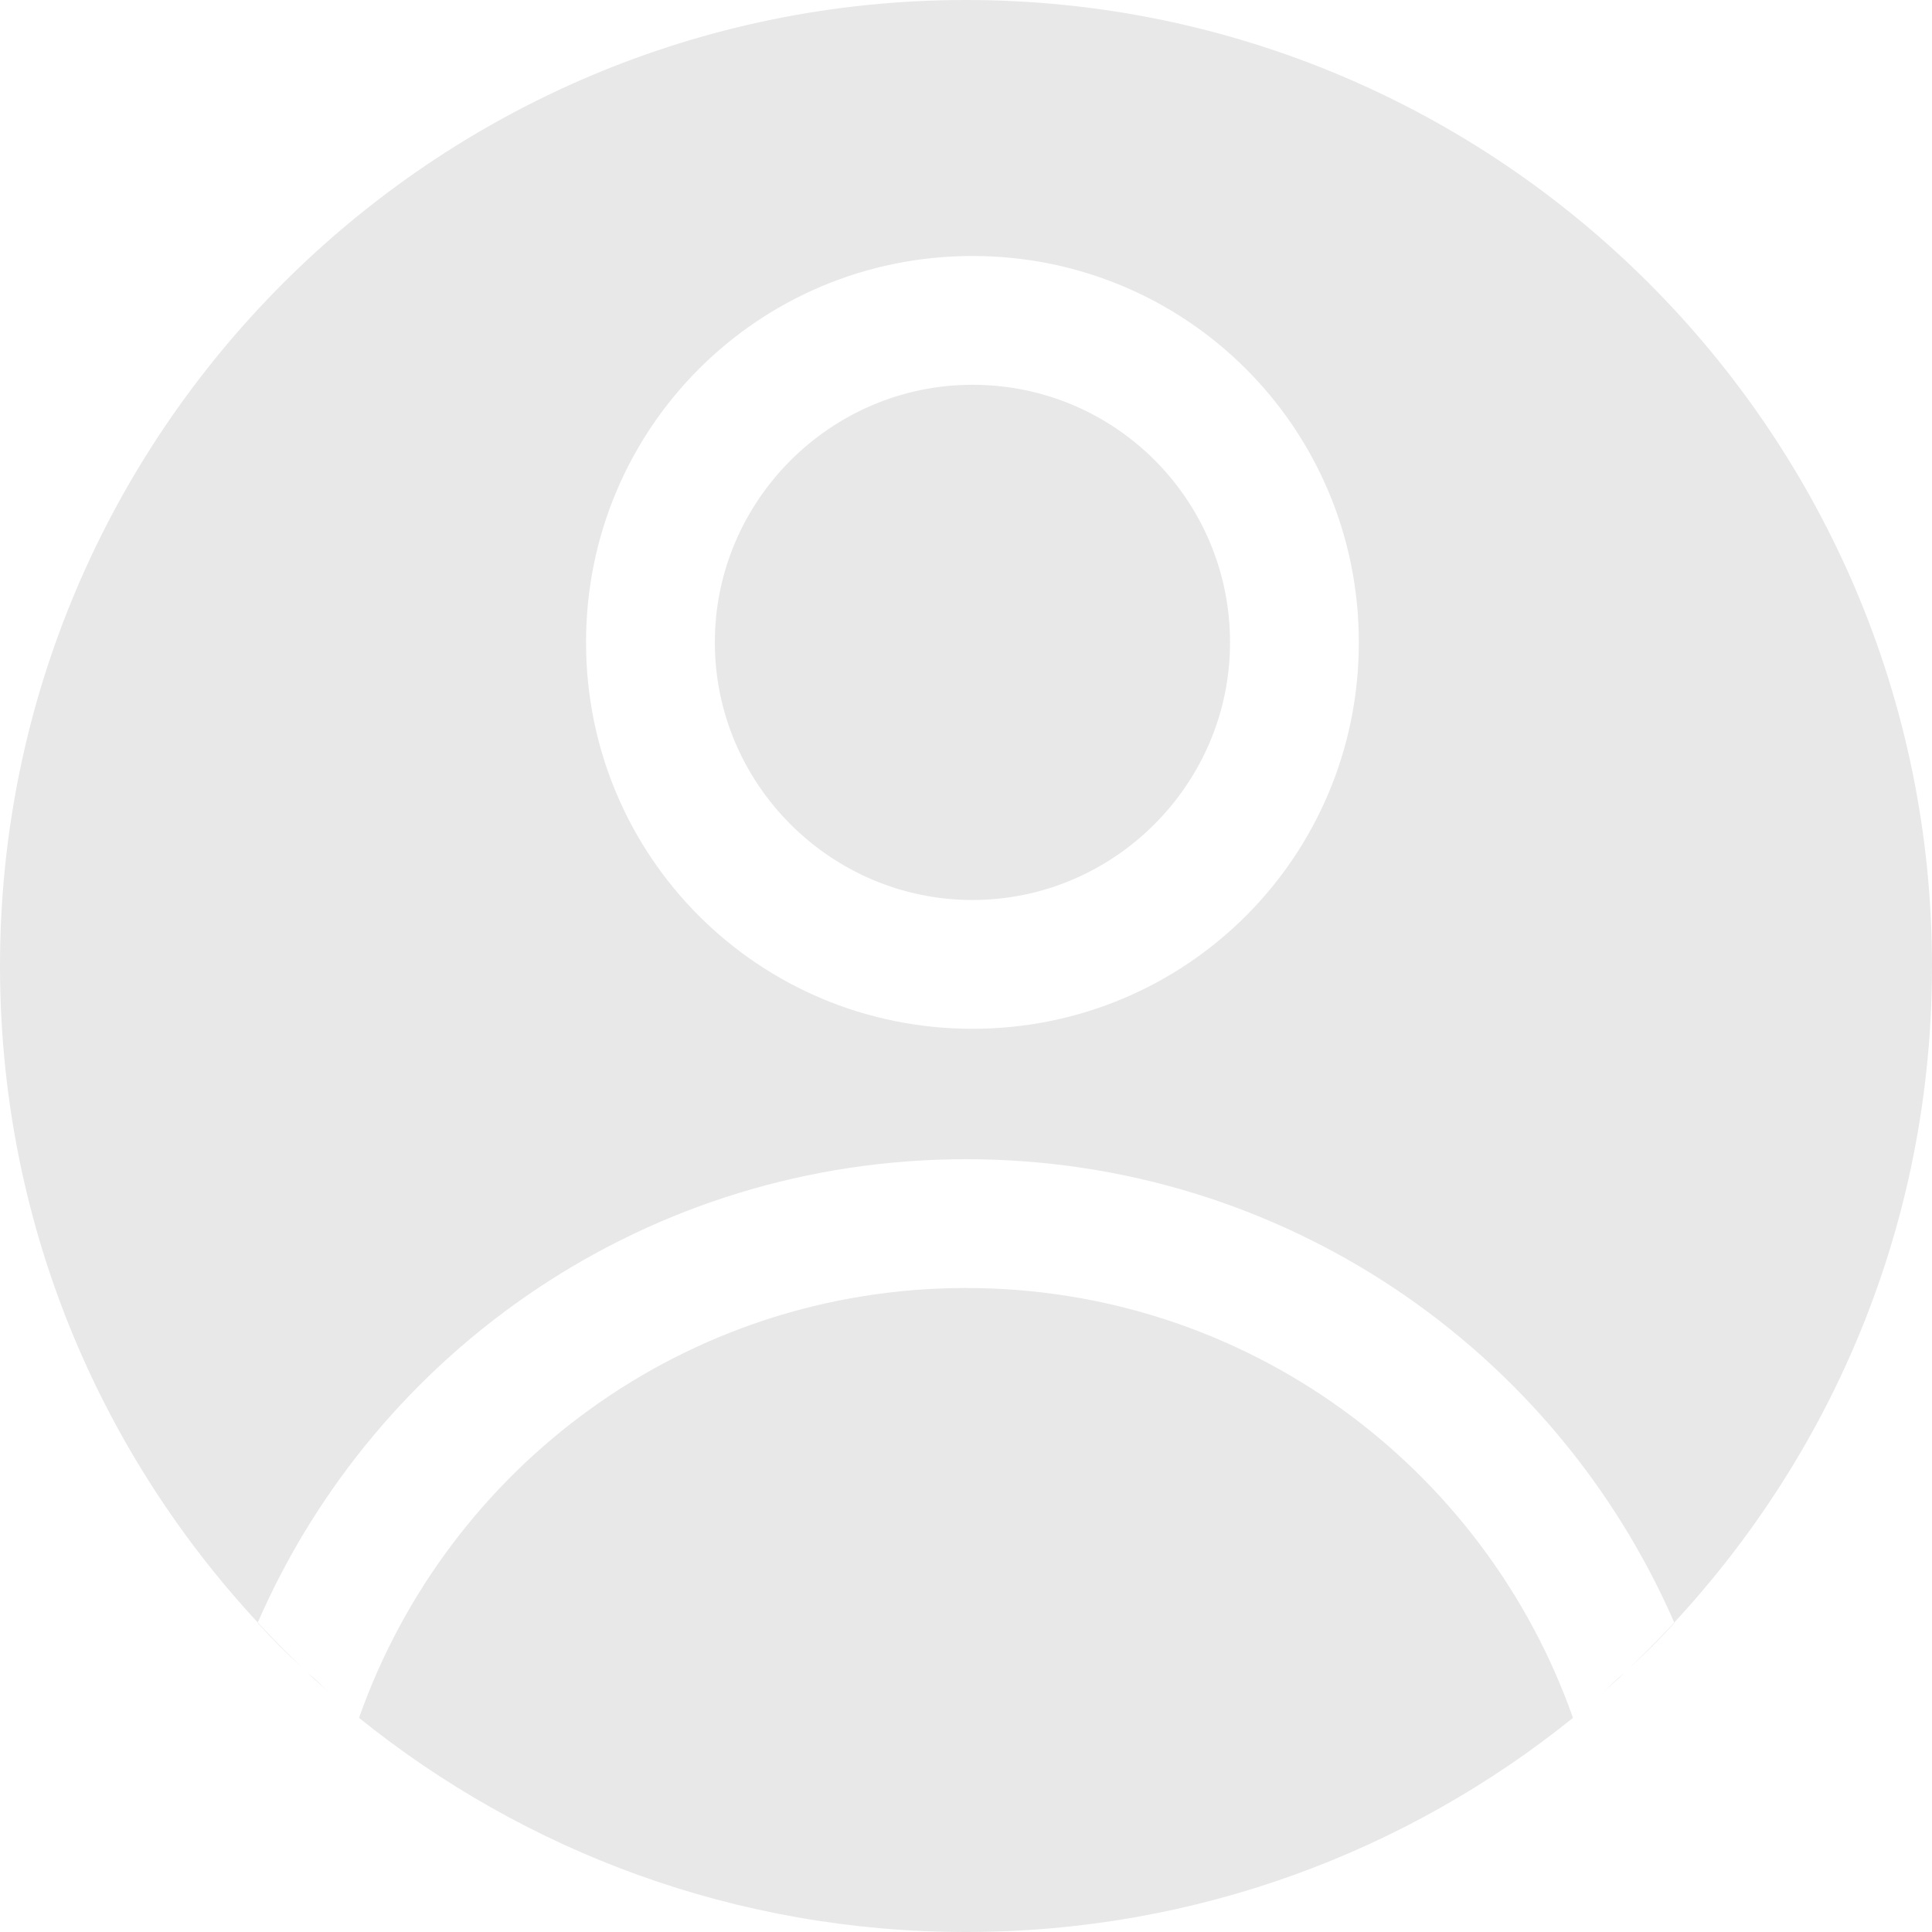<svg xmlns="http://www.w3.org/2000/svg" xmlns:xlink="http://www.w3.org/1999/xlink" version="1.1" style="enable-background:new 0 0 120 120;" xml:space="preserve" width="120" height="120"><rect id="backgroundrect" width="100%" height="100%" x="0" y="0" fill="none" stroke="none"/>

<g class="currentLayer" style=""><title>Layer 1</title><g id="svg_1" class="selected" fill="#e8e8e8" fill-opacity="1">
	<path d="M60,0C26.9,0,0,26.9,0,60c0,17.2,7.2,32.6,18.8,43.6c-1-0.9-1.9-1.8-2.8-2.8C23.4,83.8,40.3,72,60,72s36.6,11.8,44,28.8   c-0.9,1-1.8,1.9-2.8,2.8C112.8,92.6,120,77.2,120,60C120,26.9,93.1,0,60,0z M60.4,63.9c-13.3,0-24-10.7-24-24s10.7-24,24-24   s24,10.7,24,24C84.4,53.2,73.7,63.9,60.4,63.9z" id="svg_2" fill="#e8e8e8" fill-opacity="1"/>
	<path d="M60,80c-17.4,0-32.2,11.1-37.7,26.7C32.6,115,45.7,120,60,120s27.4-5,37.7-13.3C92.2,91.1,77.4,80,60,80z" id="svg_3" fill="#e8e8e8" fill-opacity="1"/>
	<path d="M99.1,105.5c-0.5,0.4-0.9,0.8-1.4,1.1C98.2,106.3,98.6,105.9,99.1,105.5z" id="svg_4" fill="#e8e8e8" fill-opacity="1"/>
	<path d="M60.4,23.9c-8.8,0-16,7.2-16,16s7.2,16,16,16c8.8,0,16-7.2,16-16C76.4,31.1,69.3,23.9,60.4,23.9z" id="svg_5" fill="#e8e8e8" fill-opacity="1"/>
	<path d="M19.1,103.9c0.4,0.4,0.9,0.8,1.3,1.2C20,104.7,19.6,104.3,19.1,103.9z" id="svg_6" fill="#e8e8e8" fill-opacity="1"/>
	<path d="M100.9,103.9c-0.4,0.4-0.9,0.8-1.3,1.2C100,104.7,100.4,104.3,100.9,103.9z" id="svg_7" fill="#e8e8e8" fill-opacity="1"/>
	<path d="M20.9,105.5c0.5,0.4,0.9,0.8,1.4,1.1C21.8,106.3,21.4,105.9,20.9,105.5z" id="svg_8" fill="#e8e8e8" fill-opacity="1"/>
</g></g></svg>